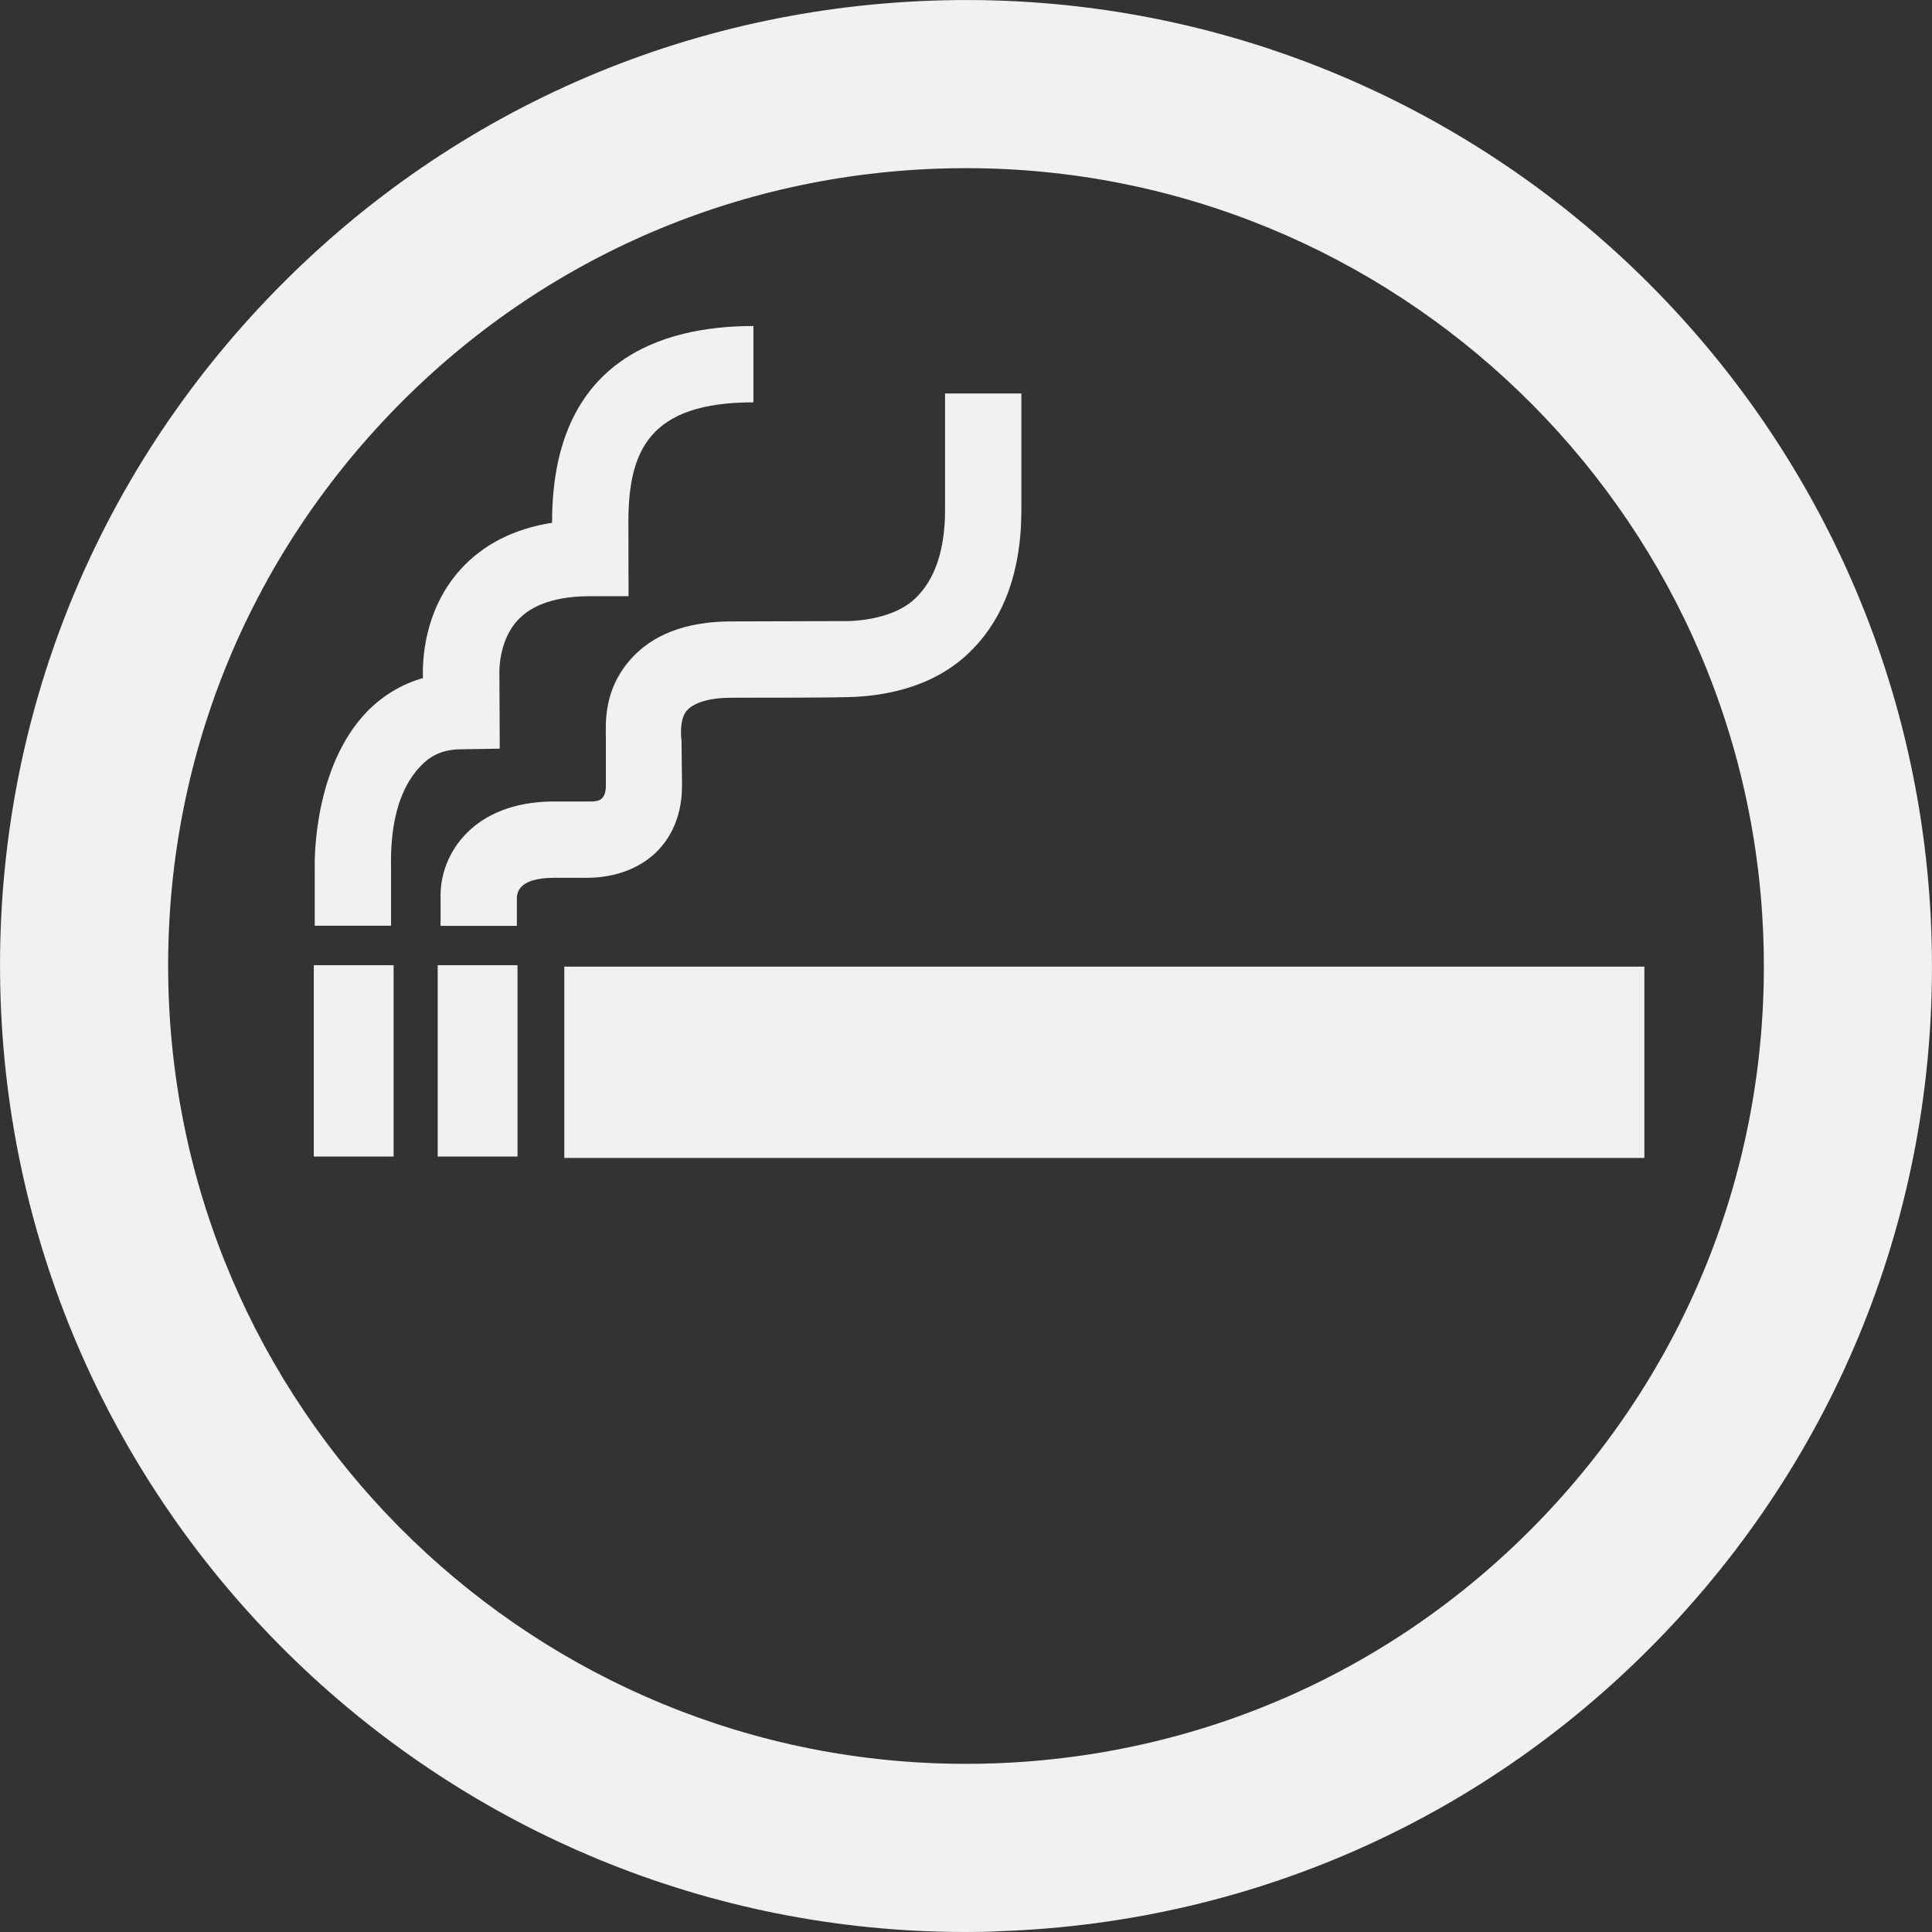 <?xml version="1.0" encoding="utf-8"?>
<!-- Generator: Adobe Illustrator 28.1.0, SVG Export Plug-In . SVG Version: 6.00 Build 0)  -->
<svg version="1.1" id="レイヤー_1" xmlns="http://www.w3.org/2000/svg" xmlns:xlink="http://www.w3.org/1999/xlink" x="0px"
	 y="0px" viewBox="0 0 121.78 121.78" style="enable-background:new 0 0 121.78 121.78;" xml:space="preserve">
<rect x="0" y="0" width="121.78" height="121.78" fill="#333333" stroke="none"/>
<style type="text/css">
	.st0{fill:#F1F1F1;}
</style>
<g>
	<rect x="27.59" y="60.84" class="st0" width="5.03" height="12.06"/>
	<rect x="19.78" y="60.84" class="st0" width="5.03" height="12.06"/>
	<rect x="35.57" y="60.93" class="st0" width="68.08" height="12.06"/>
	<path class="st0" d="M31.5,47.19l-0.02-4.58c0-0.02-0.14-2.09,1.13-3.49c0.92-1.02,2.47-1.54,4.6-1.54h2.41
		c0,0-0.01-3.37-0.01-4.68c0-4.52,1.34-7.54,7.88-7.54v-4.81c-5.79,0-12.69,2.14-12.69,12.35c0,0.02,0,0.03,0,0.05
		c-2.4,0.38-4.33,1.36-5.76,2.93c-2.33,2.57-2.42,5.78-2.38,6.86c-1.33,0.38-2.51,1.09-3.5,2.09c-3.38,3.47-3.34,9.35-3.32,9.95
		v3.57h4.81l0-3.62c-0.02-1.24-0.04-4.57,1.96-6.54c0.66-0.65,1.43-0.96,2.47-0.96L31.5,47.19z"/>
	<path class="st0" d="M37.4,55.32L37.4,55.32c0.99-0.05,2.56-0.34,3.82-1.47c0.81-0.73,1.77-2.08,1.77-4.34l-0.03-2.79
		c0-0.01-0.2-1.36,0.35-1.95c0.46-0.49,1.42-0.79,2.79-0.79c0.81,0,6.23,0,6.79-0.03c1.61,0,5.24-0.15,7.96-2.59
		c2.33-2.1,3.53-5.18,3.53-9.22V24.8h-4.81v7.33c0,2.58-0.66,4.44-1.89,5.6c-1.59,1.51-4.47,1.42-4.47,1.42c0,0-6.51,0.02-7.1,0.02
		c-2.88,0-5.05,0.84-6.45,2.49c-1.59,1.88-1.48,3.81-1.47,4.87v2.98c0,1.05-0.62,0.98-0.88,1.01h-2.38c-5.09,0-7.16,3.28-7.16,5.91
		l0,1.93h4.81v-1.07v-0.71c0.02-0.21,0.01-1.25,2.35-1.25h1.73C36.82,55.33,37.08,55.34,37.4,55.32z"/>
	<g>
		<g>
			<path class="st0" d="M60.86,121.78c-32.6,0-59.67-25.92-60.82-58.75l0,0c-0.57-16.25,5.22-31.76,16.31-43.65
				C27.44,7.48,42.5,0.61,58.75,0.04c33.55-1.18,61.81,25.16,62.99,58.71c0.57,16.25-5.22,31.76-16.31,43.65
				c-11.09,11.9-26.15,18.76-42.4,19.33C62.3,121.77,61.58,121.78,60.86,121.78z M60.91,10.6c-0.59,0-1.19,0.01-1.79,0.03
				C45.7,11.1,33.26,16.77,24.1,26.6c-9.16,9.83-13.94,22.63-13.47,36.06l0,0c0.95,27.11,23.31,48.52,50.24,48.52
				c0.59,0,1.19-0.01,1.79-0.03c13.42-0.47,25.86-6.14,35.02-15.97c9.16-9.83,13.94-22.63,13.47-36.06
				C110.2,32.01,87.83,10.6,60.91,10.6z"/>
		</g>
	</g>
</g>
</svg>
